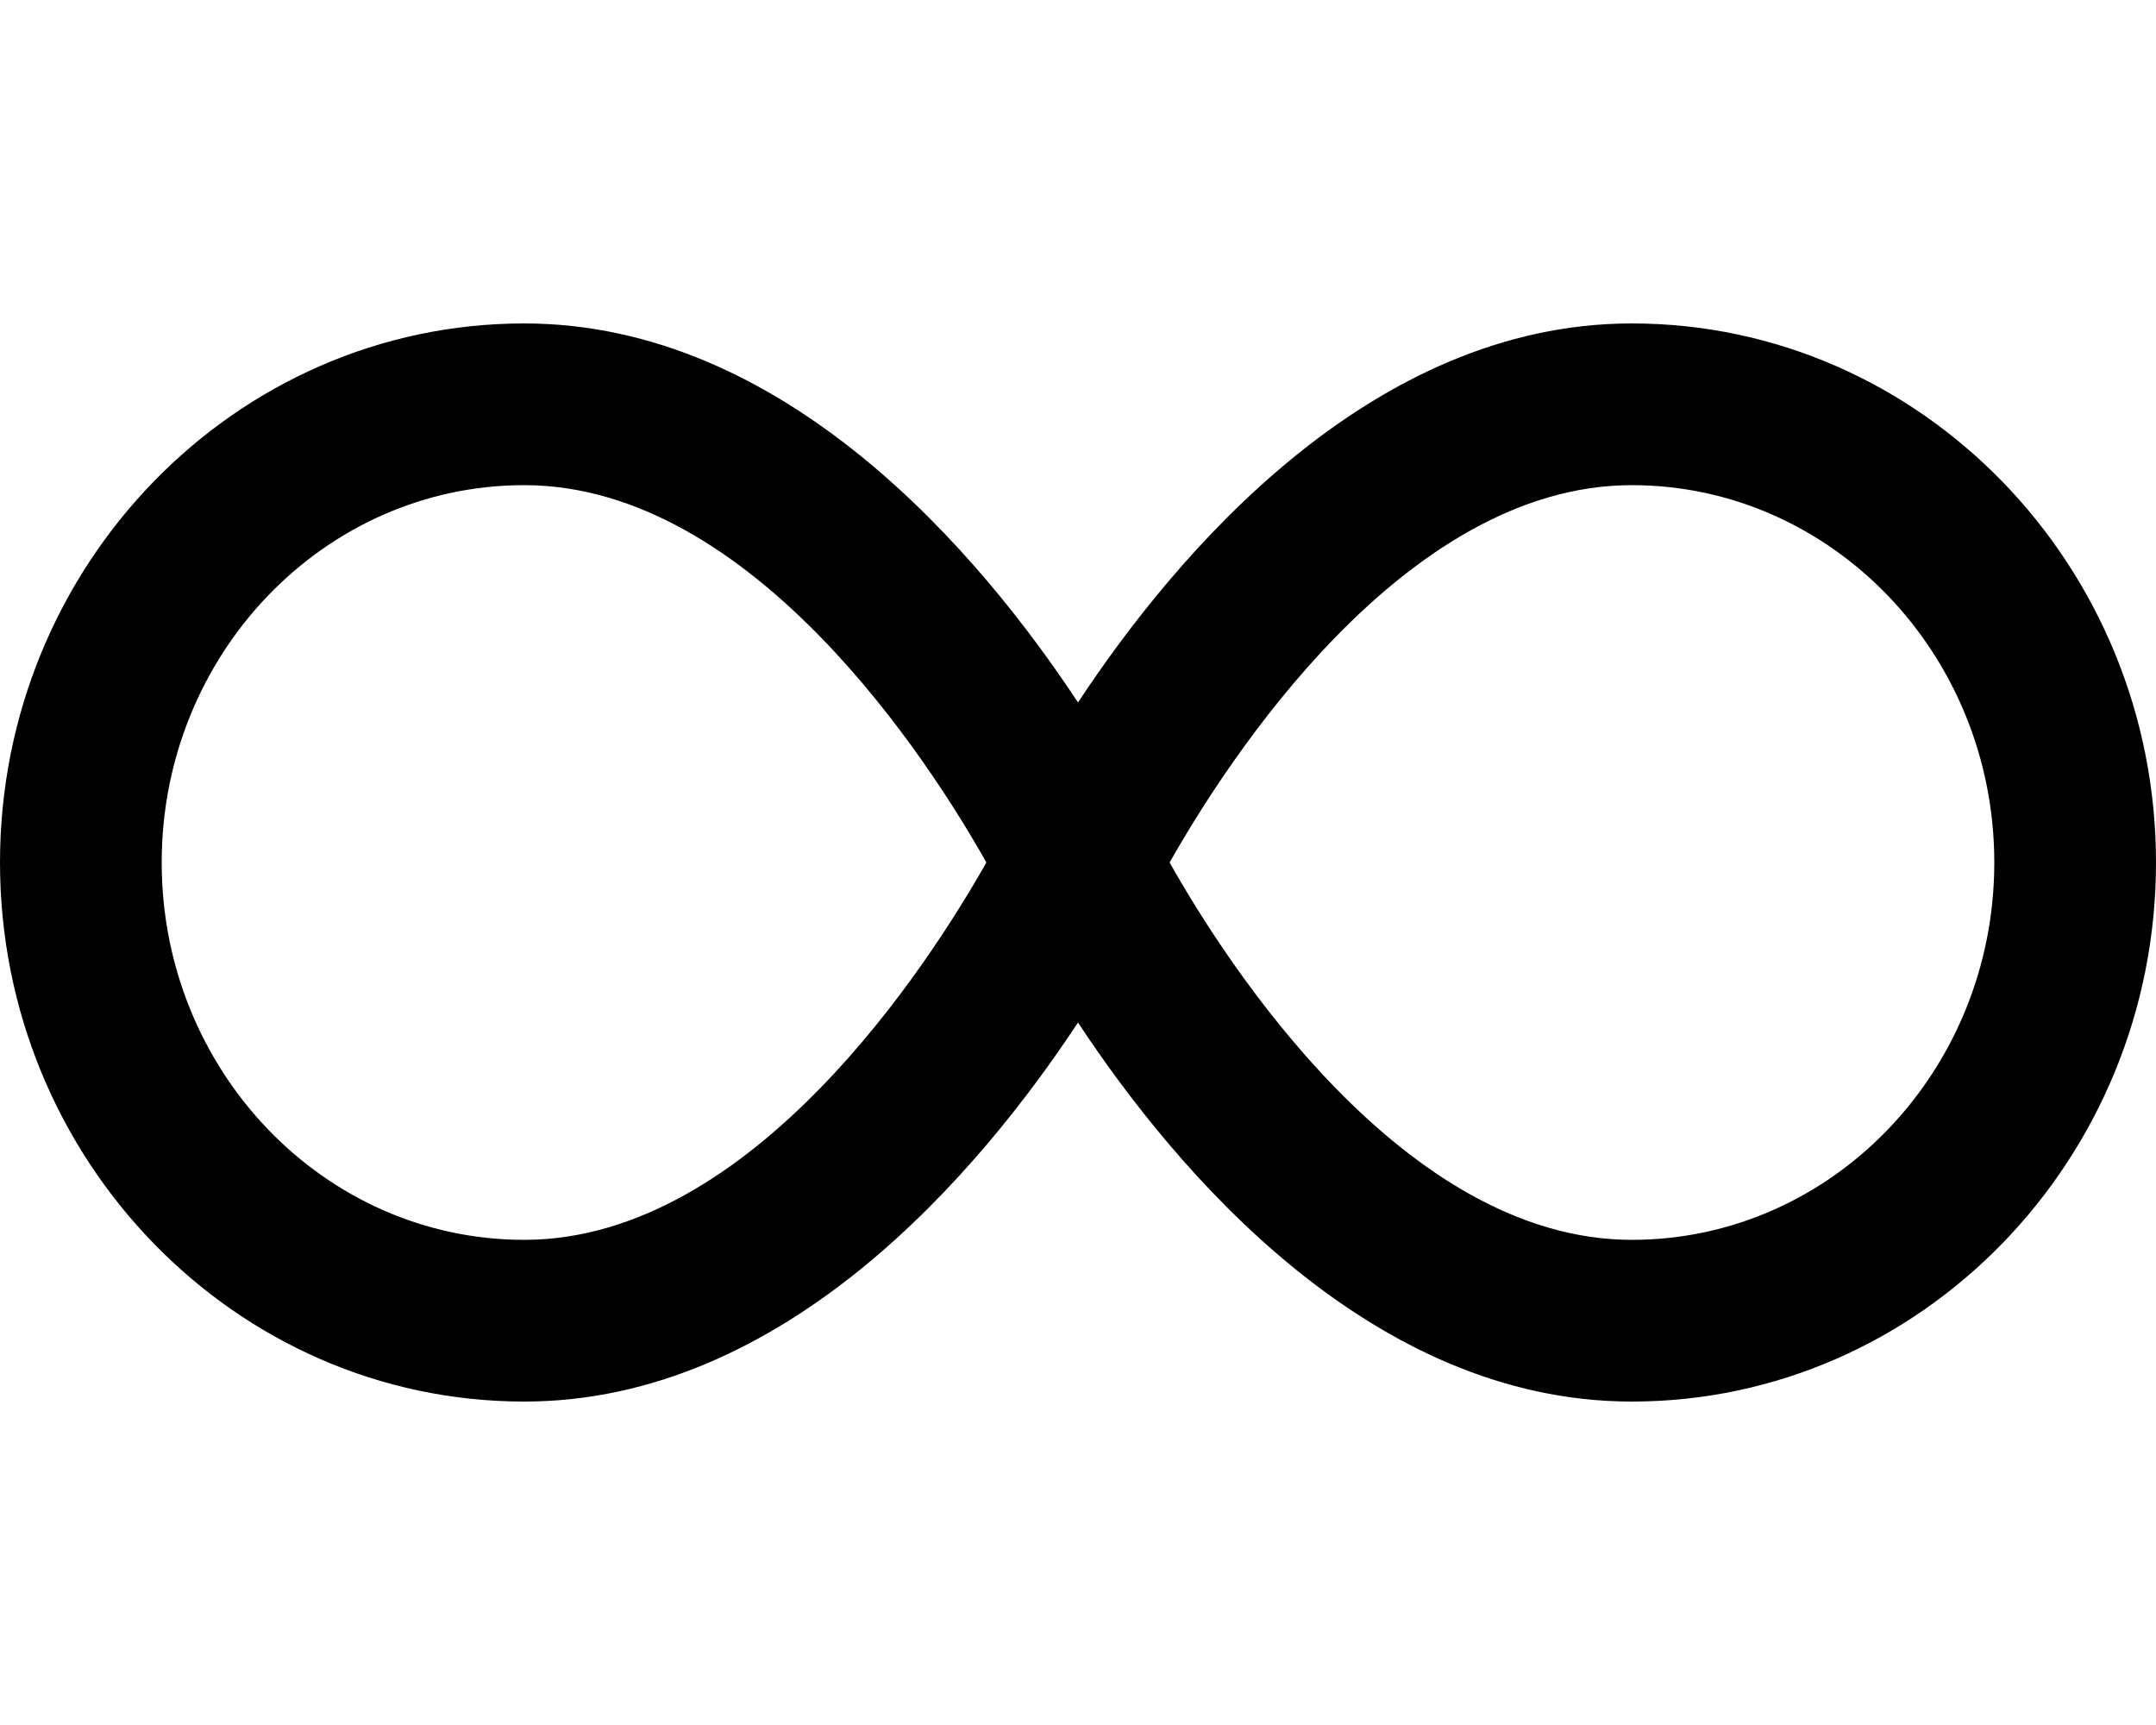 <svg xmlns="http://www.w3.org/2000/svg" viewBox="0 0 640 512"><!-- Font Awesome Pro 5.15.2 by @fontawesome - https://fontawesome.com License - https://fontawesome.com/license (Commercial License) --><path d="M484.4 96C407 96 349.3 164.1 320 208.5 290.7 164.1 233 96 155.6 96 69.8 96 0 167.8 0 256s69.8 160 155.6 160c77.5 0 135.1-68.1 164.4-112.5C349.3 347.9 407 416 484.4 416c85.8 0 155.6-71.8 155.6-160S570.2 96 484.4 96zM155.6 368C96.2 368 48 317.8 48 256s48.2-112 107.6-112c67.8 0 120.5 82.3 137.2 112-16.8 29.7-69.4 112-137.2 112zm328.8 0c-67.8 0-120.5-82.3-137.2-112 16.8-29.7 69.4-112 137.2-112 59.3 0 107.6 50.2 107.6 112s-48.2 112-107.6 112z"/></svg>